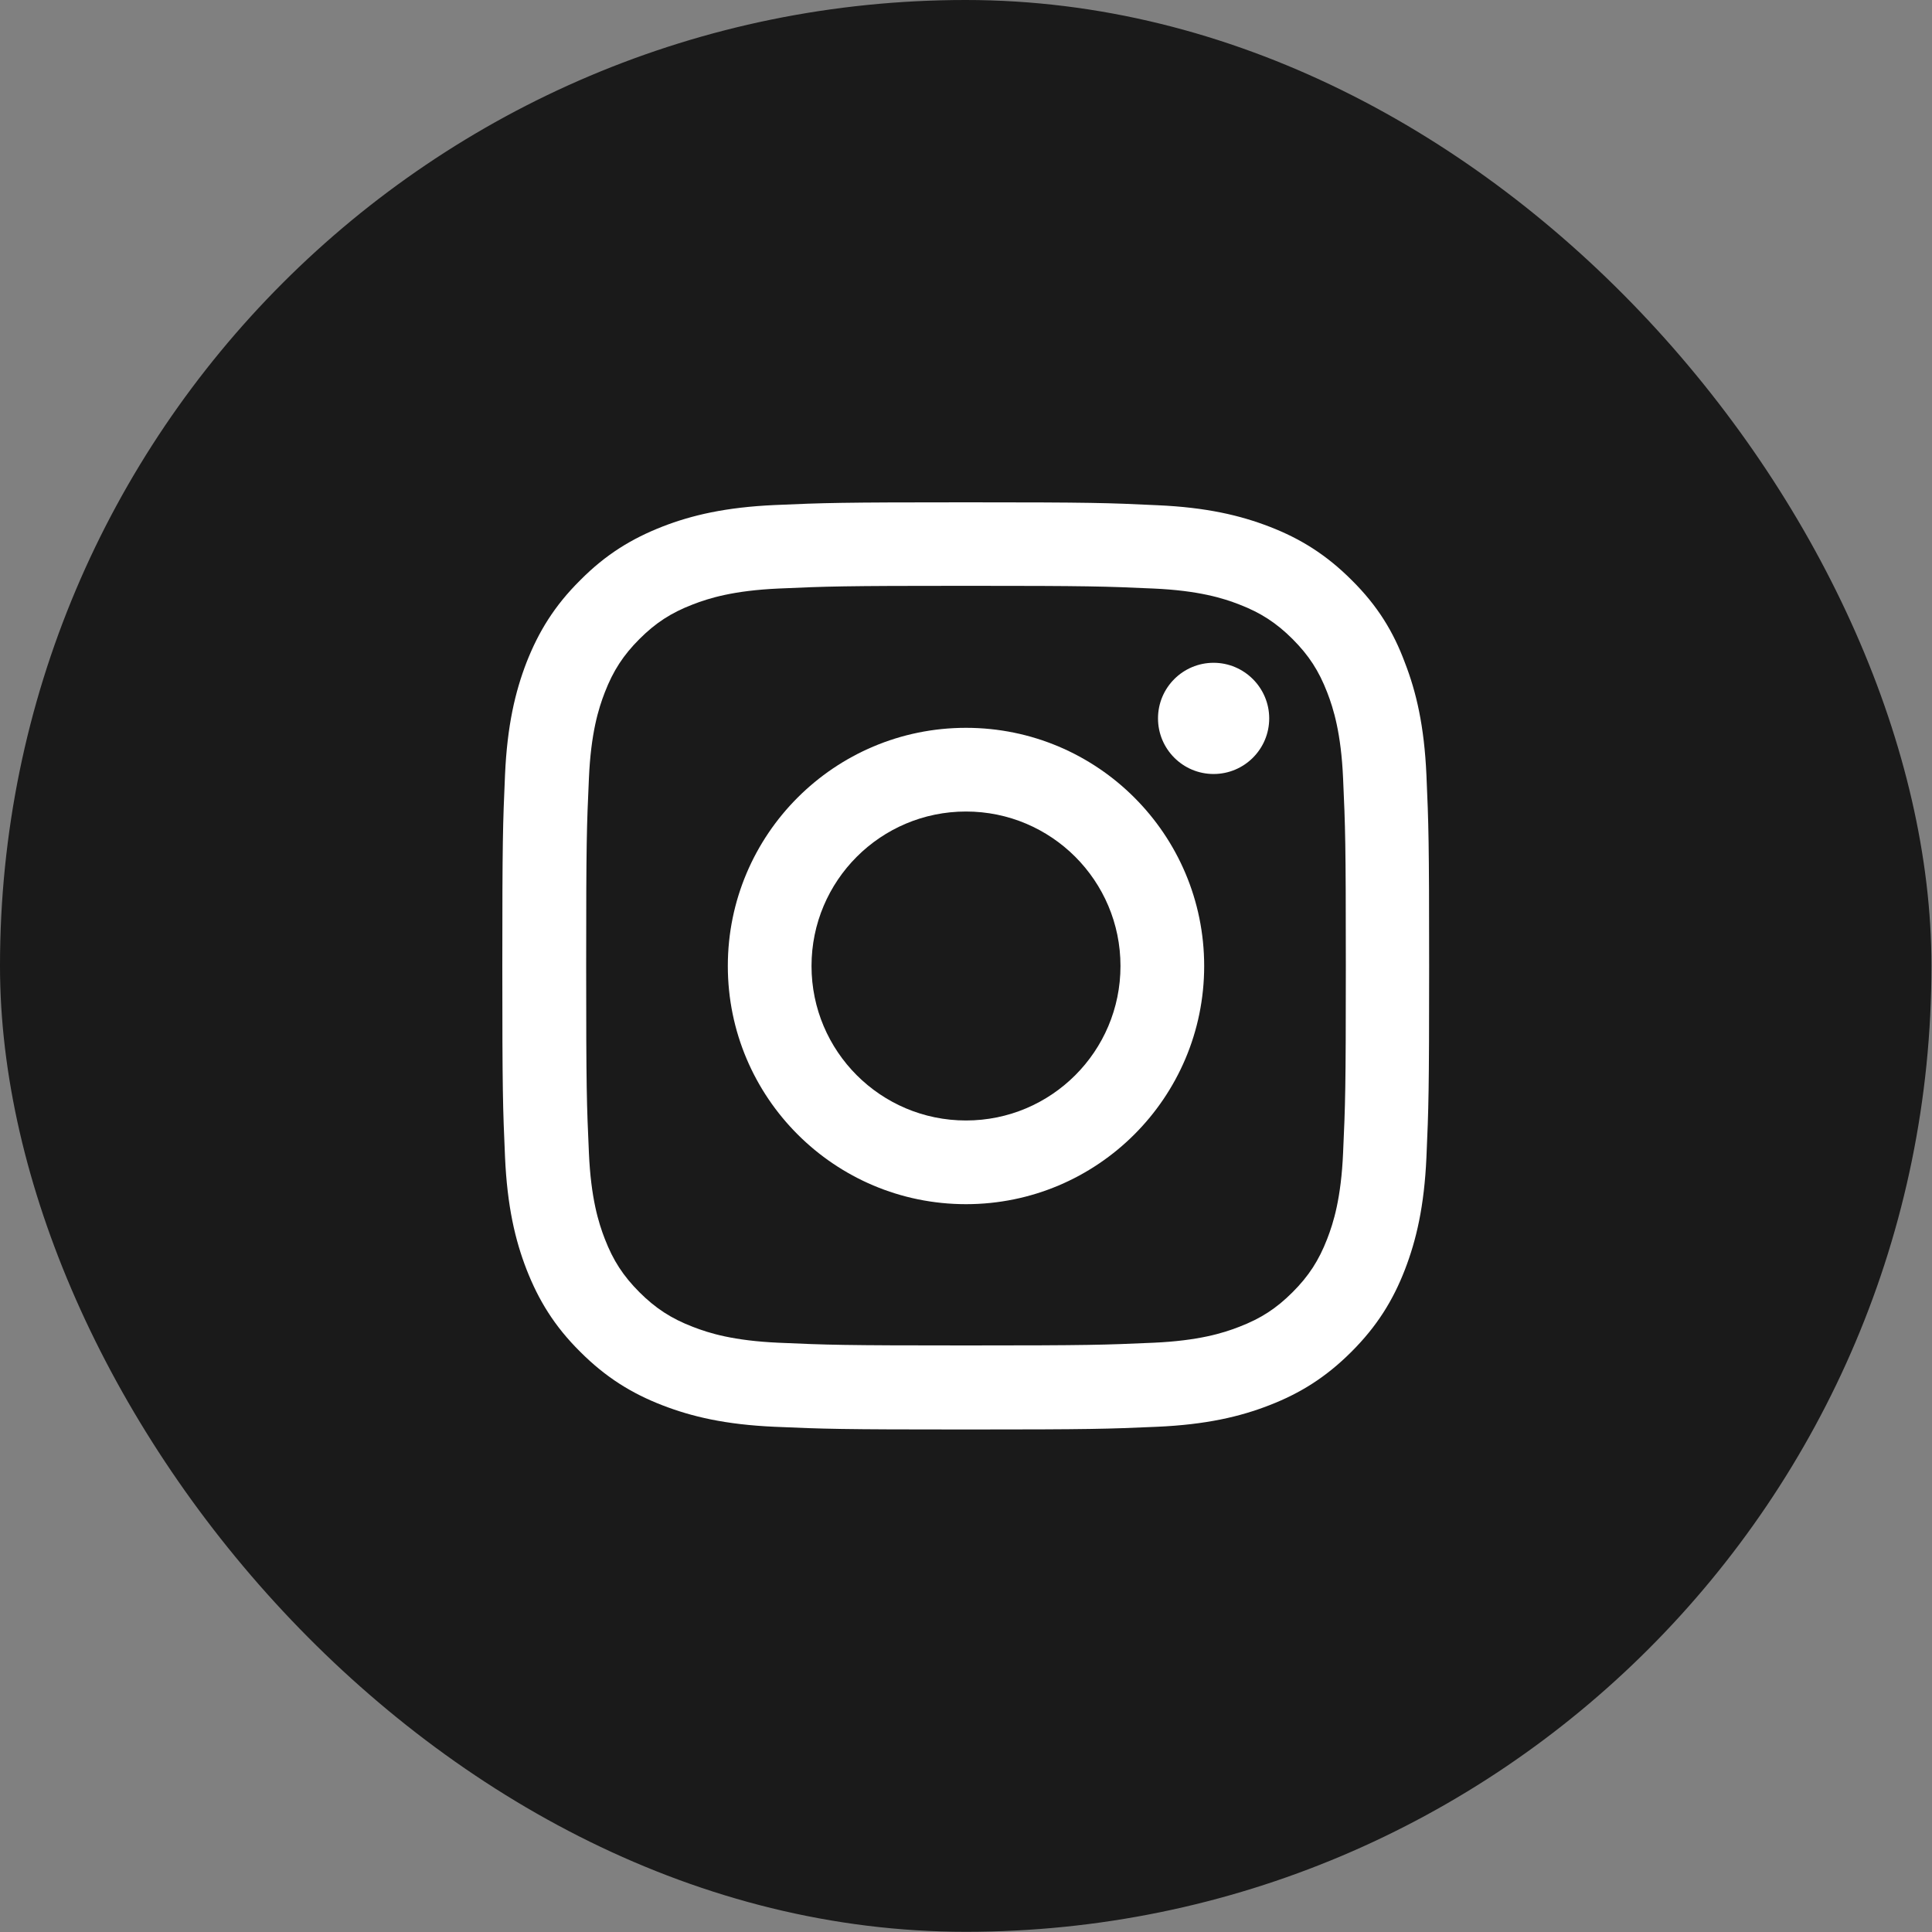 <svg width="50" height="50" viewBox="0 0 50 50" fill="none" xmlns="http://www.w3.org/2000/svg">
<rect x="0" y="0" width="50" height="50" fill="#808080" stroke="none"/>
<rect width="49.986" height="49.995" rx="24.993" fill="black" fill-opacity="0.8"/>
<path d="M25 15.161C28.206 15.161 28.586 15.175 29.847 15.231C31.019 15.283 31.652 15.48 32.073 15.644C32.631 15.859 33.034 16.122 33.452 16.539C33.873 16.961 34.131 17.359 34.347 17.917C34.511 18.339 34.708 18.977 34.759 20.144C34.816 21.409 34.83 21.789 34.83 24.991C34.83 28.197 34.816 28.577 34.759 29.837C34.708 31.009 34.511 31.642 34.347 32.064C34.131 32.622 33.869 33.025 33.452 33.442C33.03 33.864 32.631 34.122 32.073 34.337C31.652 34.502 31.014 34.698 29.847 34.75C28.581 34.806 28.202 34.82 25 34.82C21.794 34.82 21.414 34.806 20.153 34.75C18.981 34.698 18.348 34.502 17.927 34.337C17.369 34.122 16.966 33.859 16.548 33.442C16.127 33.02 15.869 32.622 15.653 32.064C15.489 31.642 15.292 31.005 15.241 29.837C15.184 28.572 15.17 28.192 15.17 24.991C15.17 21.784 15.184 21.405 15.241 20.144C15.292 18.972 15.489 18.339 15.653 17.917C15.869 17.359 16.131 16.956 16.548 16.539C16.97 16.117 17.369 15.859 17.927 15.644C18.348 15.48 18.986 15.283 20.153 15.231C21.414 15.175 21.794 15.161 25 15.161ZM25 13C21.742 13 21.334 13.014 20.055 13.07C18.78 13.127 17.903 13.333 17.144 13.628C16.352 13.938 15.681 14.345 15.016 15.016C14.345 15.681 13.938 16.352 13.628 17.139C13.333 17.903 13.127 18.775 13.07 20.05C13.014 21.334 13 21.742 13 25C13 28.258 13.014 28.666 13.07 29.945C13.127 31.22 13.333 32.097 13.628 32.856C13.938 33.648 14.345 34.319 15.016 34.984C15.681 35.65 16.352 36.062 17.139 36.367C17.903 36.663 18.775 36.869 20.05 36.925C21.33 36.981 21.738 36.995 24.995 36.995C28.253 36.995 28.661 36.981 29.941 36.925C31.216 36.869 32.092 36.663 32.852 36.367C33.639 36.062 34.309 35.65 34.975 34.984C35.641 34.319 36.053 33.648 36.358 32.861C36.653 32.097 36.859 31.225 36.916 29.95C36.972 28.67 36.986 28.262 36.986 25.005C36.986 21.747 36.972 21.339 36.916 20.059C36.859 18.784 36.653 17.908 36.358 17.148C36.062 16.352 35.655 15.681 34.984 15.016C34.319 14.35 33.648 13.938 32.861 13.633C32.097 13.338 31.225 13.131 29.95 13.075C28.666 13.014 28.258 13 25 13Z" fill="white"/>
<path d="M25 18.836C21.597 18.836 18.836 21.597 18.836 25C18.836 28.403 21.597 31.164 25 31.164C28.403 31.164 31.164 28.403 31.164 25C31.164 21.597 28.403 18.836 25 18.836ZM25 28.998C22.792 28.998 21.002 27.208 21.002 25C21.002 22.792 22.792 21.002 25 21.002C27.208 21.002 28.998 22.792 28.998 25C28.998 27.208 27.208 28.998 25 28.998Z" fill="white"/>
<path d="M32.847 18.592C32.847 19.389 32.2 20.031 31.408 20.031C30.611 20.031 29.969 19.384 29.969 18.592C29.969 17.795 30.616 17.153 31.408 17.153C32.2 17.153 32.847 17.8 32.847 18.592Z" fill="white"/>
</svg>
